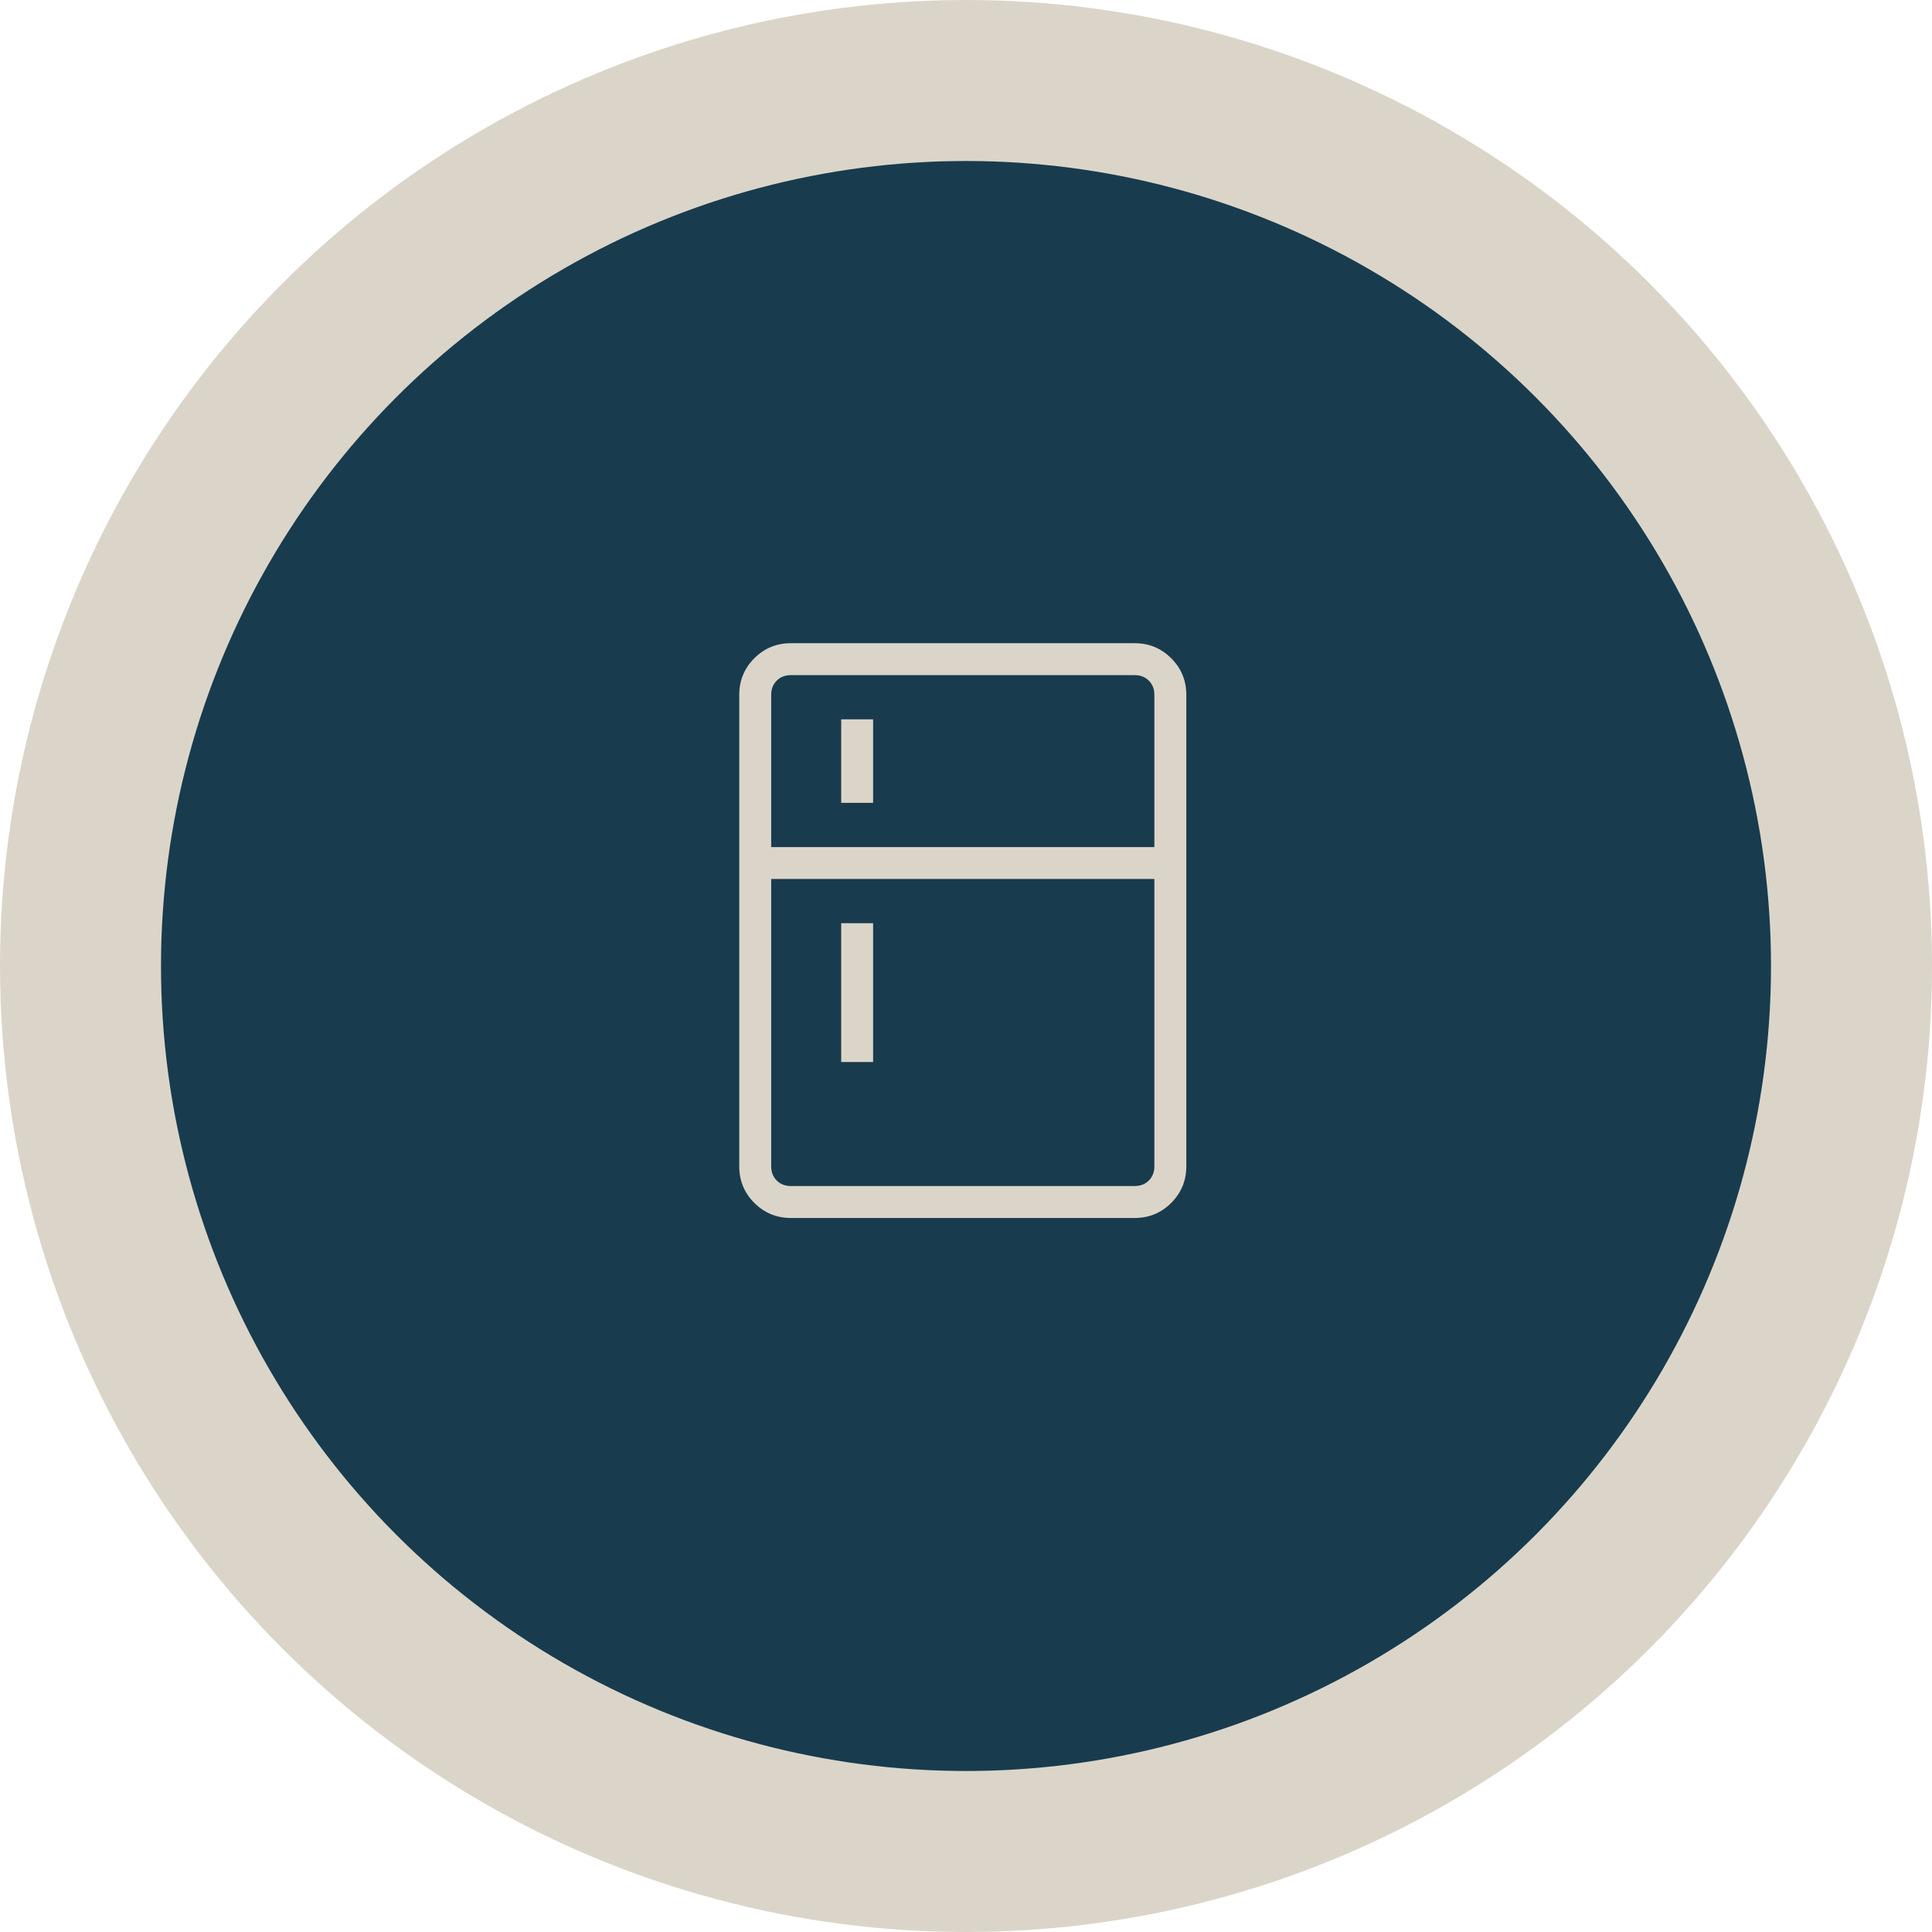 <svg width="60" height="60" viewBox="0 0 60 60" fill="none" xmlns="http://www.w3.org/2000/svg">
<circle cx="30" cy="30" r="30" fill="#DBD5C9"/>
<circle cx="30" cy="30" r="25" fill="#183B4E"/>
<path d="M26.124 24.933V22.34H27.115V24.933H26.124ZM26.124 32.982V28.671H27.115V32.982H26.124ZM24.561 37.825C24.116 37.825 23.738 37.669 23.426 37.357C23.114 37.045 22.958 36.667 22.958 36.223V21.576C22.958 21.134 23.114 20.756 23.426 20.443C23.738 20.131 24.116 19.975 24.561 19.975H35.24C35.683 19.975 36.061 20.131 36.373 20.443C36.686 20.755 36.842 21.133 36.842 21.578V36.223C36.842 36.666 36.686 37.044 36.373 37.357C36.062 37.669 35.684 37.825 35.24 37.825H24.561ZM24.561 36.833H35.24C35.418 36.833 35.564 36.776 35.678 36.662C35.793 36.547 35.85 36.401 35.85 36.223V27.298H23.95V36.223C23.95 36.401 24.007 36.547 24.122 36.662C24.236 36.776 24.382 36.833 24.561 36.833ZM23.95 26.307H35.85V21.576C35.85 21.399 35.793 21.253 35.678 21.138C35.564 21.024 35.418 20.967 35.24 20.967H24.56C24.382 20.967 24.236 21.024 24.122 21.138C24.007 21.253 23.95 21.399 23.95 21.578V26.307Z" fill="#DBD5C9"/>
</svg>
